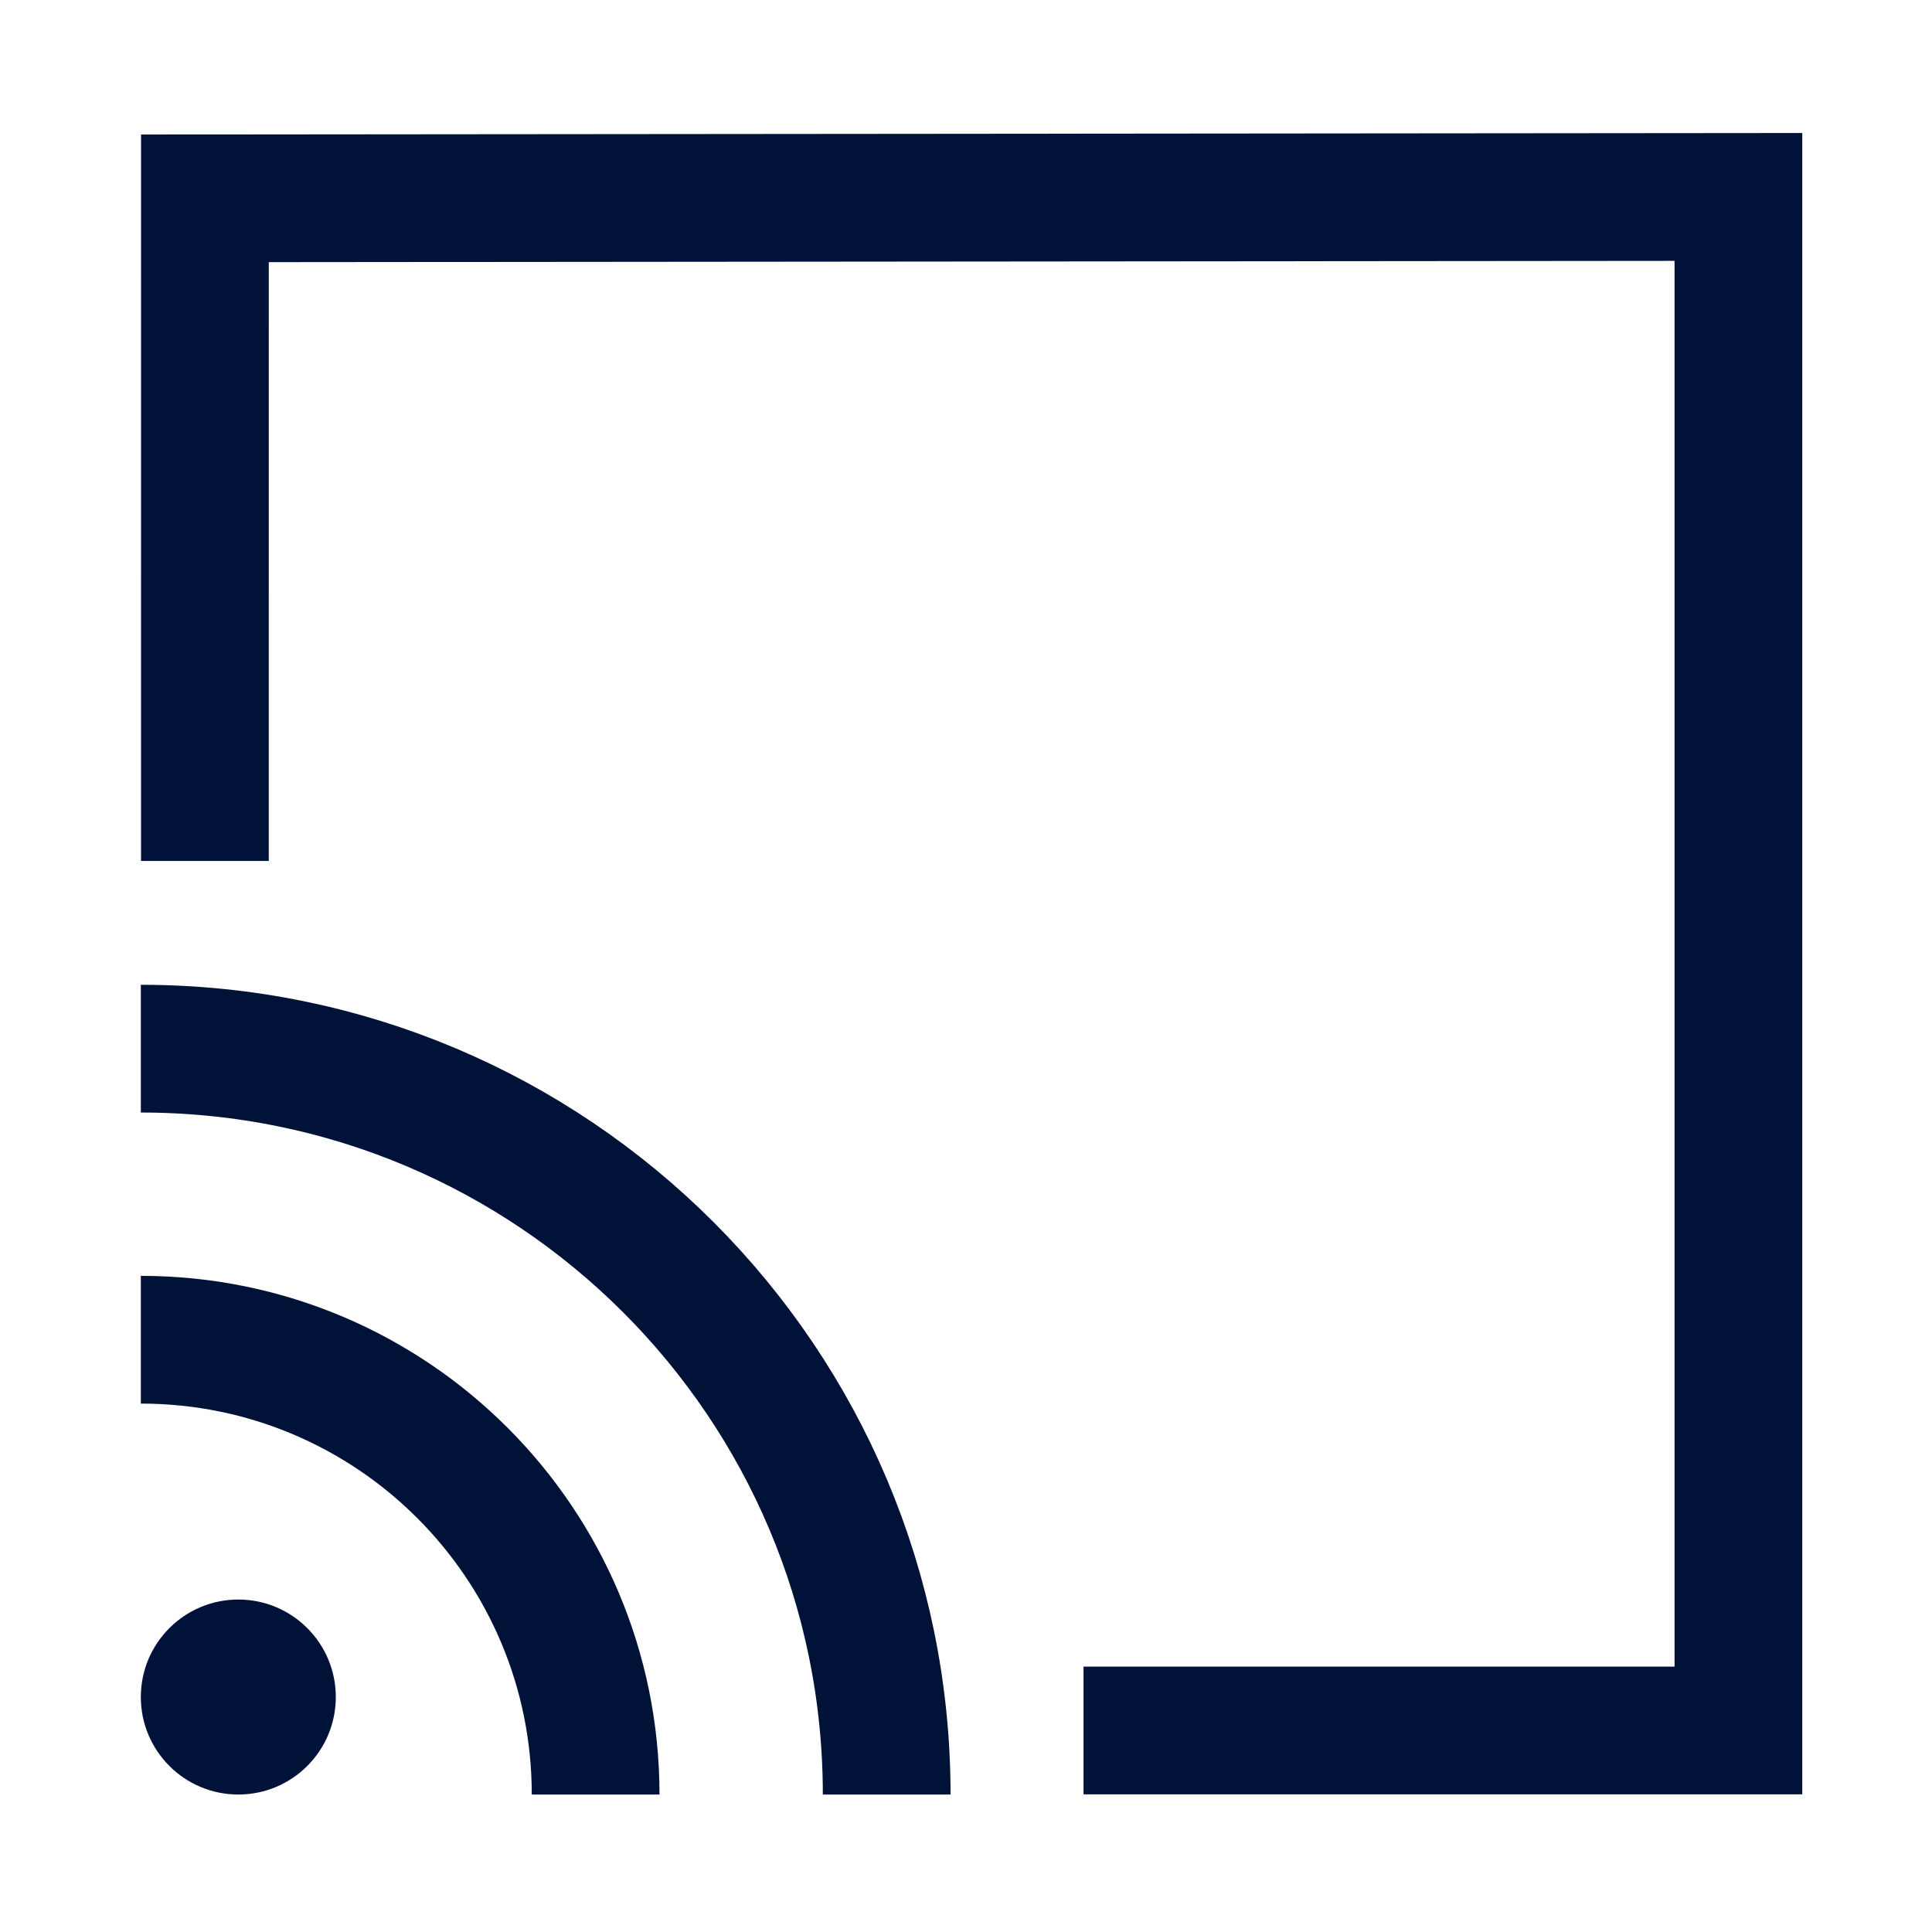 <?xml version="1.0" encoding="UTF-8"?> <svg xmlns="http://www.w3.org/2000/svg" width="121" height="121" viewBox="0 0 121 121" fill="none"><path d="M12.833 53.922L12.834 12.421L108.876 12.334L108.876 108.379L67.86 108.379" stroke="#011239" stroke-width="8"></path><path d="M8.82 83.906C24.552 83.906 37.304 96.658 37.304 112.39" stroke="#011239" stroke-width="8"></path><path d="M8.82 65.677C34.619 65.677 55.533 86.591 55.533 112.39" stroke="#011239" stroke-width="8"></path><circle cx="14.926" cy="106.284" r="6.106" fill="#011239"></circle></svg> 